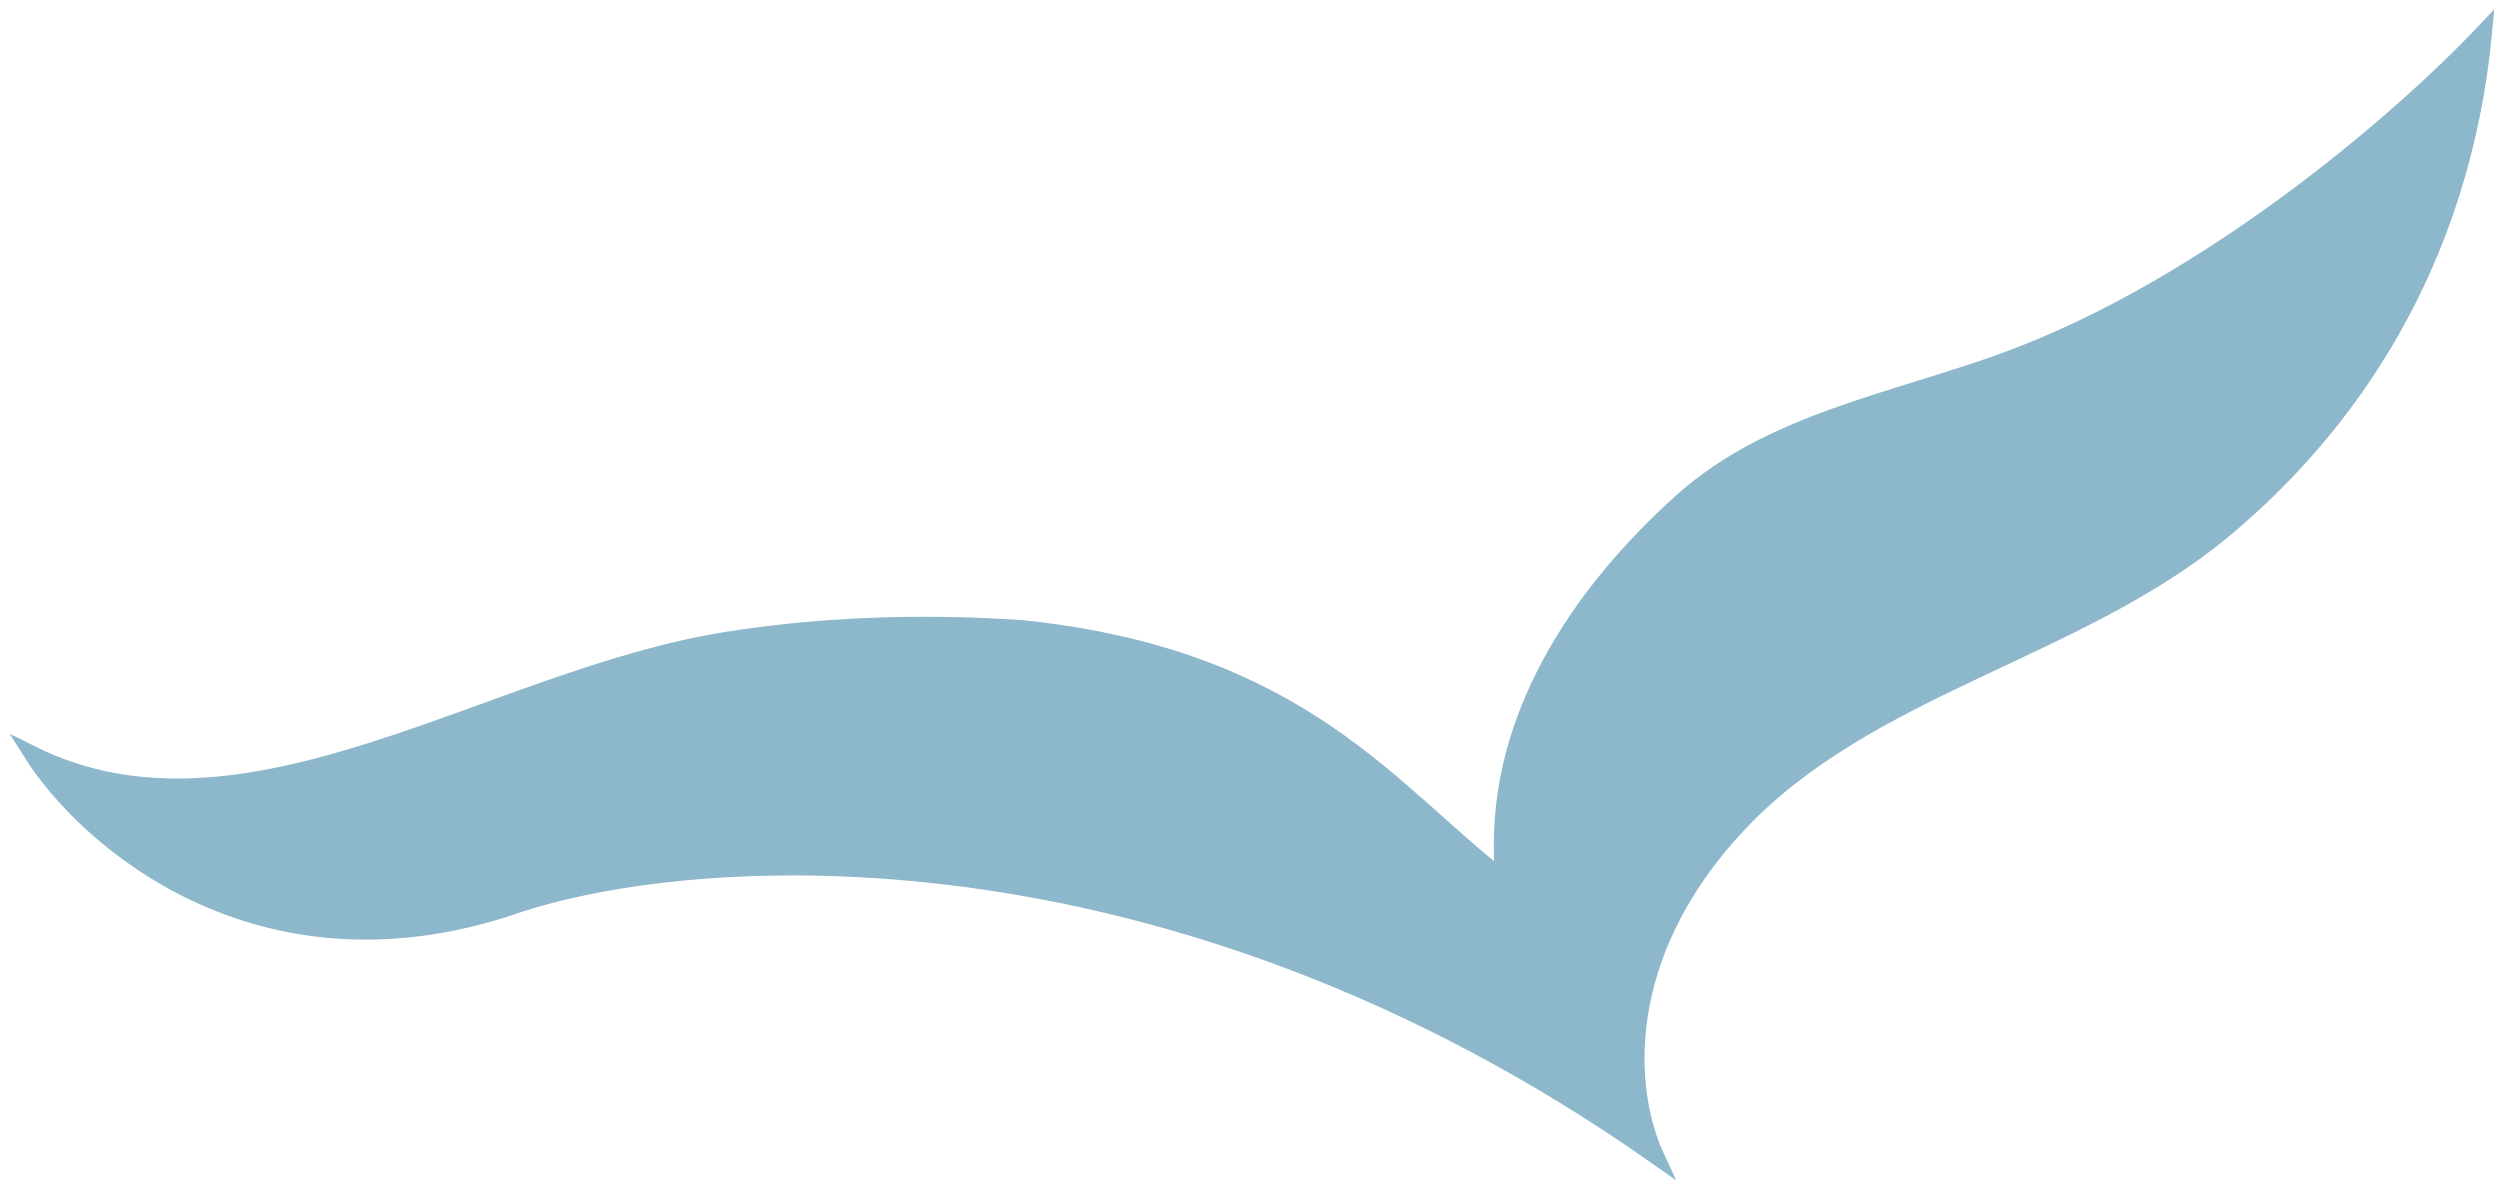 <?xml version="1.0" encoding="UTF-8"?> <svg xmlns="http://www.w3.org/2000/svg" width="162" height="77" viewBox="0 0 162 77" fill="none"> <path d="M112.577 53.541C104.75 61.955 105.343 70.64 107.376 75C75.451 52.538 44.608 54.826 33.176 58.778C16.715 64.269 5.533 54.41 2 48.795C15.891 55.745 31.761 43.864 47.103 41.44C52.724 40.551 59.063 40.206 66.224 40.684C84.306 42.556 90.126 51.291 97.4 56.906C96.42 46.774 102.516 38.229 109 32.428C114.764 27.271 122.785 25.964 130.044 23.296C142.982 18.541 155.384 7.94 161 2C159.565 17.219 152.146 27.661 144.203 34.3C134.676 42.264 121.035 44.449 112.577 53.541Z" fill="#8DB7CA" stroke="#8DB7CA"></path> </svg> 